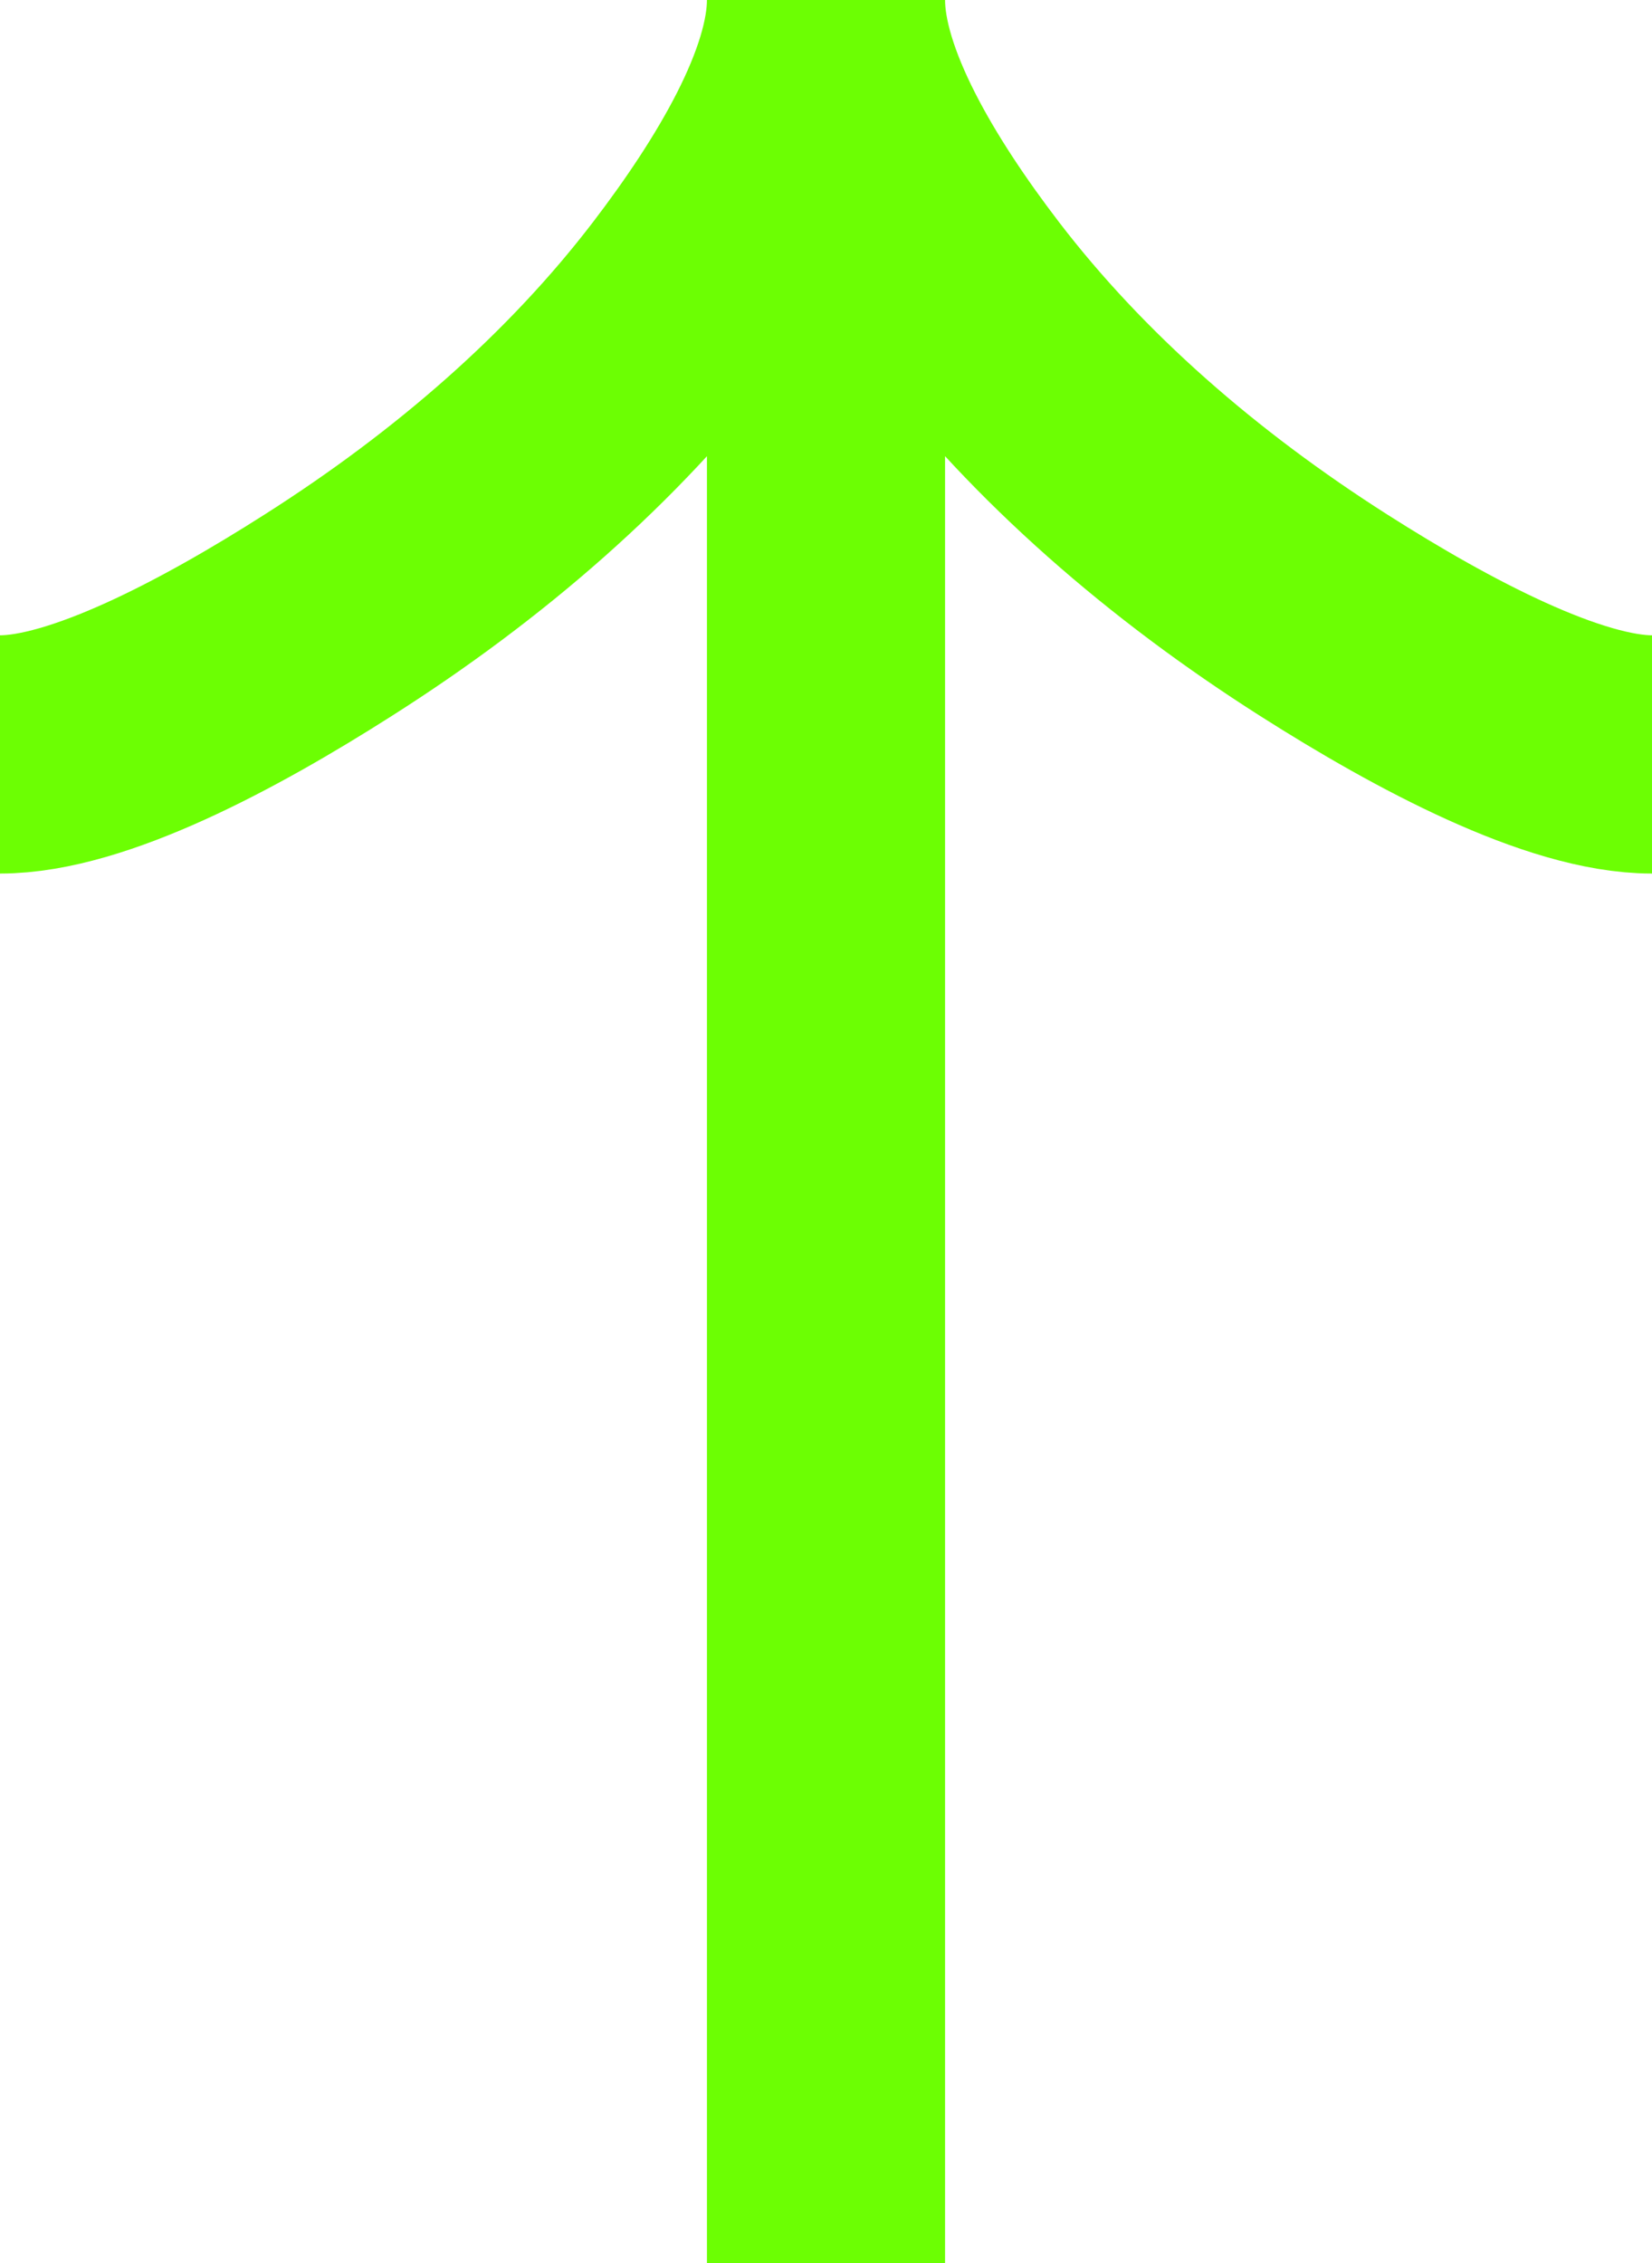 <?xml version="1.0" encoding="UTF-8"?> <svg xmlns="http://www.w3.org/2000/svg" width="111" height="152" viewBox="0 0 111 152" fill="none"> <path d="M0 50.667C5.883 50.667 14.668 46.024 22.041 41.325C31.556 35.283 39.857 28.063 46.192 19.785C50.941 13.579 55.5 6.055 55.5 0M55.5 0C55.5 6.055 60.059 13.585 64.808 19.785C71.151 28.063 79.452 35.283 88.951 41.325C96.332 46.024 105.133 50.667 111 50.667M55.5 0V152" stroke="#6CFF03" stroke-width="16"></path> </svg> 